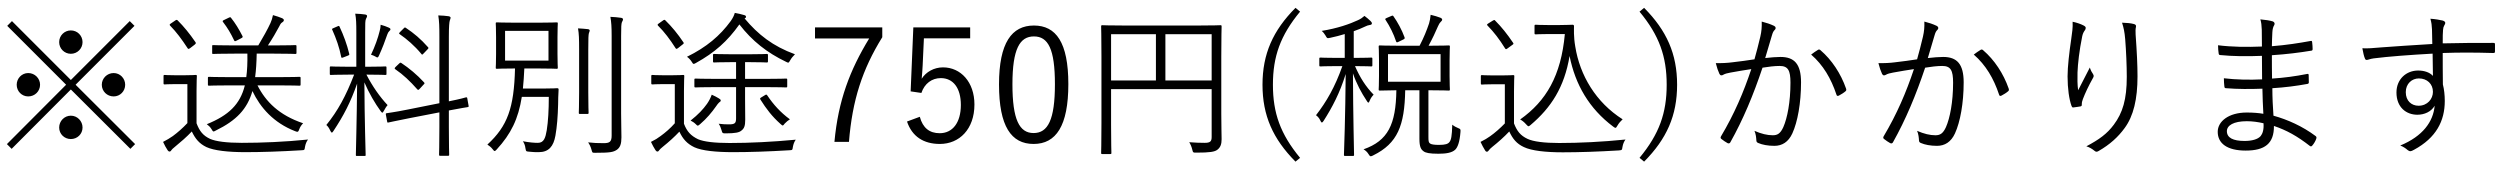 <svg width="190" height="13" viewBox="0 0 190 13" fill="none" xmlns="http://www.w3.org/2000/svg">
<path d="M5.385 2.312C5.877 2.312 6.273 2.708 6.273 3.2C6.273 3.692 5.877 4.088 5.385 4.088C4.893 4.088 4.497 3.692 4.497 3.2C4.497 2.708 4.893 2.312 5.385 2.312ZM2.145 5.552C2.649 5.552 3.045 5.96 3.045 6.44C3.045 6.932 2.649 7.328 2.145 7.328C1.653 7.328 1.269 6.932 1.269 6.44C1.269 5.96 1.653 5.552 2.145 5.552ZM8.637 5.552C9.129 5.552 9.513 5.96 9.513 6.44C9.513 6.932 9.129 7.328 8.637 7.328C8.133 7.328 7.737 6.932 7.737 6.44C7.737 5.96 8.133 5.552 8.637 5.552ZM5.385 8.792C5.877 8.792 6.273 9.2 6.273 9.692C6.273 10.184 5.877 10.568 5.385 10.568C4.893 10.568 4.497 10.184 4.497 9.692C4.497 9.2 4.893 8.792 5.385 8.792ZM5.745 6.44L10.269 10.952L9.909 11.312L5.385 6.8L0.885 11.312L0.525 10.952L5.025 6.44L0.549 1.964L0.909 1.604L5.385 6.08L9.861 1.604L10.221 1.964L5.745 6.44ZM21.093 6.488H19.569C20.193 7.724 21.213 8.756 23.037 9.368C22.917 9.488 22.809 9.644 22.749 9.812C22.665 10.04 22.641 10.052 22.425 9.968C20.793 9.332 19.785 8.18 19.185 6.92C18.789 8.288 17.973 9.152 16.401 9.92C16.317 9.968 16.269 9.992 16.233 9.992C16.173 9.992 16.149 9.932 16.065 9.8C15.969 9.644 15.849 9.536 15.717 9.44C17.373 8.768 18.249 7.94 18.609 6.488H17.541C16.353 6.488 15.957 6.512 15.897 6.512C15.813 6.512 15.801 6.5 15.801 6.416V5.936C15.801 5.852 15.813 5.84 15.897 5.84C15.957 5.84 16.353 5.864 17.541 5.864H18.717C18.789 5.348 18.813 4.76 18.801 4.076H17.817C16.665 4.076 16.281 4.1 16.209 4.1C16.125 4.1 16.125 4.088 16.125 4.004V3.524C16.125 3.44 16.125 3.428 16.209 3.428C16.281 3.428 16.665 3.452 17.817 3.452H19.629C20.001 2.828 20.337 2.228 20.553 1.76C20.637 1.58 20.697 1.388 20.745 1.148C21.009 1.22 21.249 1.304 21.453 1.388C21.525 1.424 21.573 1.472 21.573 1.532C21.573 1.604 21.513 1.664 21.429 1.712C21.333 1.772 21.273 1.904 21.213 2.024C20.997 2.432 20.697 2.948 20.361 3.452H20.841C21.993 3.452 22.365 3.428 22.437 3.428C22.521 3.428 22.533 3.44 22.533 3.524V4.004C22.533 4.088 22.521 4.1 22.437 4.1C22.365 4.1 21.993 4.076 20.841 4.076H19.509C19.497 4.748 19.461 5.336 19.389 5.864H21.093C22.281 5.864 22.689 5.84 22.749 5.84C22.833 5.84 22.845 5.852 22.845 5.936V6.416C22.845 6.5 22.833 6.512 22.749 6.512C22.689 6.512 22.281 6.488 21.093 6.488ZM14.937 6.908V9.368C15.165 9.968 15.429 10.304 15.969 10.556C16.401 10.748 17.229 10.856 18.369 10.856C19.905 10.856 21.633 10.784 23.409 10.604C23.289 10.76 23.217 10.952 23.181 11.156C23.145 11.408 23.145 11.408 22.905 11.42C21.345 11.516 19.869 11.564 18.645 11.564C17.337 11.564 16.269 11.444 15.693 11.18C15.141 10.916 14.841 10.544 14.577 9.992C14.193 10.4 13.749 10.784 13.281 11.168C13.137 11.288 13.053 11.36 13.029 11.408C12.981 11.492 12.933 11.516 12.885 11.516C12.837 11.516 12.789 11.492 12.741 11.42C12.621 11.24 12.501 11.024 12.393 10.784C12.693 10.628 12.897 10.508 13.137 10.34C13.497 10.076 13.893 9.728 14.241 9.356V6.392H13.353C12.729 6.392 12.573 6.416 12.525 6.416C12.441 6.416 12.429 6.404 12.429 6.32V5.792C12.429 5.708 12.441 5.696 12.525 5.696C12.573 5.696 12.729 5.72 13.353 5.72H14.001C14.613 5.72 14.793 5.696 14.865 5.696C14.949 5.696 14.961 5.708 14.961 5.792C14.961 5.852 14.937 6.164 14.937 6.908ZM13.005 1.772L13.305 1.568C13.401 1.496 13.437 1.496 13.497 1.544C13.977 2.024 14.409 2.552 14.853 3.2C14.901 3.272 14.901 3.308 14.781 3.404L14.469 3.644C14.337 3.74 14.301 3.74 14.253 3.656C13.797 2.96 13.413 2.444 12.933 1.952C12.873 1.88 12.873 1.856 13.005 1.772ZM17.025 1.52L17.373 1.352C17.505 1.292 17.505 1.292 17.565 1.364C17.889 1.772 18.153 2.204 18.429 2.744C18.465 2.828 18.441 2.852 18.297 2.924L17.997 3.08C17.841 3.164 17.829 3.14 17.781 3.044C17.529 2.516 17.301 2.132 16.953 1.676C16.893 1.604 16.917 1.568 17.025 1.52ZM27.981 5.672H27.849C28.305 6.56 28.869 7.364 29.457 7.988C29.349 8.108 29.253 8.276 29.169 8.432C29.121 8.516 29.085 8.564 29.049 8.564C29.025 8.564 28.989 8.516 28.929 8.444C28.509 7.868 28.041 7.076 27.693 6.26C27.705 9.116 27.789 11.6 27.789 11.768C27.789 11.852 27.777 11.852 27.693 11.852H27.141C27.057 11.852 27.045 11.852 27.045 11.768C27.045 11.6 27.117 9.128 27.141 6.356C26.637 7.784 26.121 8.78 25.341 9.956C25.293 10.028 25.257 10.076 25.221 10.076C25.185 10.076 25.149 10.028 25.101 9.932C25.017 9.74 24.909 9.584 24.801 9.5C25.677 8.42 26.289 7.292 26.913 5.672H26.457C25.521 5.672 25.233 5.696 25.161 5.696C25.077 5.696 25.065 5.684 25.065 5.612V5.144C25.065 5.06 25.077 5.048 25.161 5.048C25.233 5.048 25.521 5.072 26.457 5.072H27.081V2.492C27.081 1.772 27.069 1.424 26.997 1.04C27.285 1.052 27.525 1.064 27.741 1.1C27.837 1.112 27.897 1.16 27.897 1.208C27.897 1.292 27.849 1.364 27.813 1.436C27.753 1.568 27.753 1.796 27.753 2.48V5.072H27.981C28.917 5.072 29.217 5.048 29.277 5.048C29.361 5.048 29.373 5.06 29.373 5.144V5.612C29.373 5.684 29.361 5.696 29.277 5.696C29.217 5.696 28.917 5.672 27.981 5.672ZM35.517 7.496L35.613 8.036C35.637 8.108 35.613 8.12 35.529 8.144C35.457 8.156 35.109 8.204 34.113 8.396V9.668C34.113 11.072 34.137 11.684 34.137 11.744C34.137 11.828 34.125 11.84 34.041 11.84H33.465C33.381 11.84 33.369 11.828 33.369 11.744C33.369 11.684 33.393 11.084 33.393 9.68V8.54L31.101 8.984C29.985 9.2 29.613 9.296 29.529 9.308C29.445 9.332 29.433 9.308 29.421 9.224L29.325 8.708C29.313 8.624 29.325 8.612 29.409 8.6C29.493 8.576 29.865 8.552 30.993 8.324L33.393 7.844V2.816C33.393 1.964 33.381 1.64 33.309 1.172C33.621 1.184 33.849 1.196 34.089 1.232C34.173 1.244 34.245 1.292 34.245 1.34C34.245 1.4 34.221 1.46 34.185 1.556C34.149 1.676 34.113 1.988 34.113 2.792V7.7C35.013 7.52 35.325 7.424 35.409 7.4C35.493 7.388 35.505 7.412 35.517 7.496ZM30.081 5.072L30.333 4.832C30.417 4.748 30.441 4.748 30.513 4.796C31.077 5.168 31.701 5.684 32.217 6.248C32.301 6.332 32.265 6.356 32.181 6.44L31.917 6.728C31.797 6.848 31.785 6.86 31.713 6.788C31.161 6.164 30.657 5.684 30.045 5.264C29.973 5.216 29.973 5.18 30.081 5.072ZM30.429 2.408L30.681 2.156C30.765 2.072 30.777 2.072 30.849 2.12C31.449 2.516 31.989 2.972 32.517 3.572C32.577 3.632 32.589 3.656 32.493 3.752L32.217 4.04C32.085 4.172 32.085 4.184 32.025 4.1C31.509 3.476 30.909 2.96 30.381 2.6C30.309 2.552 30.309 2.528 30.429 2.408ZM29.673 2.228C29.673 2.288 29.637 2.312 29.589 2.36C29.517 2.432 29.481 2.492 29.433 2.624C29.277 3.092 29.049 3.68 28.809 4.208C28.761 4.316 28.737 4.364 28.677 4.364C28.641 4.364 28.593 4.34 28.521 4.292C28.425 4.232 28.281 4.184 28.197 4.16C28.497 3.536 28.737 2.852 28.857 2.348C28.893 2.216 28.929 2.036 28.929 1.88C29.157 1.94 29.385 2.024 29.541 2.096C29.613 2.132 29.673 2.156 29.673 2.228ZM25.353 2.132L25.629 2.012C25.761 1.952 25.773 1.952 25.809 2.036C26.109 2.672 26.373 3.38 26.541 4.088C26.565 4.184 26.541 4.184 26.397 4.244L26.121 4.352C25.965 4.412 25.953 4.412 25.929 4.316C25.797 3.62 25.545 2.912 25.257 2.276C25.209 2.204 25.233 2.18 25.353 2.132ZM39.741 6.728H41.373C42.069 6.728 42.273 6.704 42.333 6.704C42.429 6.704 42.453 6.728 42.453 6.812C42.429 7.292 42.417 7.556 42.417 7.928C42.393 8.852 42.333 9.632 42.213 10.304C42.069 11.12 41.709 11.564 40.941 11.564C40.713 11.564 40.521 11.564 40.209 11.528C39.981 11.504 39.981 11.516 39.933 11.264C39.909 11.048 39.837 10.88 39.741 10.736C40.269 10.832 40.617 10.856 40.881 10.856C41.337 10.856 41.457 10.472 41.553 9.896C41.661 9.224 41.709 8.348 41.709 7.364H39.657C39.393 9.032 38.841 10.172 37.749 11.36C37.677 11.444 37.629 11.48 37.593 11.48C37.557 11.48 37.509 11.432 37.437 11.336C37.317 11.18 37.185 11.084 37.041 10.988C38.565 9.584 39.069 8.216 39.141 5.204C38.157 5.204 37.833 5.228 37.773 5.228C37.689 5.228 37.677 5.216 37.677 5.132C37.677 5.072 37.701 4.82 37.701 4.1V2.828C37.701 2.108 37.677 1.856 37.677 1.796C37.677 1.712 37.689 1.7 37.773 1.7C37.833 1.7 38.157 1.724 39.153 1.724H40.917C41.901 1.724 42.225 1.7 42.297 1.7C42.381 1.7 42.393 1.712 42.393 1.796C42.393 1.856 42.369 2.108 42.369 2.828V4.1C42.369 4.82 42.393 5.072 42.393 5.132C42.393 5.216 42.381 5.228 42.297 5.228C42.225 5.228 41.901 5.204 40.917 5.204H39.849C39.825 5.756 39.789 6.26 39.741 6.728ZM41.685 4.604V2.348H38.385V4.604H41.685ZM46.485 10.304V2.744C46.485 2.024 46.461 1.688 46.389 1.28C46.677 1.292 46.953 1.316 47.193 1.352C47.289 1.364 47.349 1.412 47.349 1.46C47.349 1.556 47.301 1.604 47.265 1.688C47.217 1.82 47.205 2.048 47.205 2.732V8.624C47.205 9.284 47.229 9.968 47.229 10.436C47.229 10.94 47.133 11.204 46.881 11.384C46.605 11.564 46.365 11.612 45.237 11.612C44.997 11.612 45.021 11.612 44.949 11.36C44.889 11.144 44.805 10.976 44.697 10.82C45.117 10.868 45.405 10.88 45.861 10.88C46.317 10.88 46.485 10.796 46.485 10.304ZM44.013 7.016V3.776C44.013 2.948 44.001 2.564 43.929 2.156C44.193 2.168 44.457 2.192 44.685 2.216C44.769 2.228 44.817 2.264 44.817 2.324C44.817 2.384 44.781 2.444 44.757 2.516C44.721 2.66 44.709 2.888 44.709 3.764V7.016C44.709 8.06 44.733 8.492 44.733 8.564C44.733 8.648 44.721 8.66 44.625 8.66H44.085C44.001 8.66 43.989 8.648 43.989 8.564C43.989 8.492 44.013 8.06 44.013 7.016ZM51.981 6.92V9.404C52.209 10.004 52.509 10.316 53.049 10.58C53.493 10.772 54.309 10.868 55.449 10.868C56.985 10.868 58.701 10.784 60.477 10.616C60.357 10.784 60.297 10.964 60.261 11.156C60.225 11.408 60.225 11.408 59.985 11.42C58.425 11.516 56.949 11.564 55.725 11.564C54.417 11.564 53.349 11.456 52.773 11.192C52.221 10.928 51.897 10.568 51.633 10.004C51.249 10.412 50.865 10.76 50.373 11.156C50.229 11.276 50.133 11.36 50.097 11.42C50.061 11.48 50.025 11.516 49.965 11.516C49.917 11.516 49.869 11.492 49.821 11.42C49.701 11.228 49.581 11.024 49.473 10.784C49.809 10.616 49.965 10.52 50.205 10.34C50.553 10.088 50.949 9.752 51.285 9.368V6.392H50.421C49.809 6.392 49.653 6.416 49.605 6.416C49.509 6.416 49.497 6.404 49.497 6.32V5.792C49.497 5.708 49.509 5.696 49.605 5.696C49.653 5.696 49.809 5.72 50.421 5.72H51.057C51.669 5.72 51.849 5.696 51.909 5.696C51.993 5.696 52.005 5.708 52.005 5.792C52.005 5.852 51.981 6.164 51.981 6.92ZM59.829 6.068V6.548C59.829 6.632 59.817 6.644 59.733 6.644C59.673 6.644 59.265 6.62 58.077 6.62H56.625V7.532C56.625 8.12 56.637 8.696 56.637 9.092C56.637 9.56 56.565 9.764 56.337 9.932C56.181 10.064 55.893 10.136 55.149 10.136C54.921 10.136 54.897 10.124 54.837 9.896C54.789 9.716 54.717 9.548 54.621 9.404C54.921 9.44 55.101 9.452 55.389 9.452C55.845 9.452 55.941 9.368 55.941 8.996V6.62H54.513C53.325 6.62 52.929 6.644 52.869 6.644C52.785 6.644 52.773 6.632 52.773 6.548V6.068C52.773 5.984 52.785 5.972 52.869 5.972C52.929 5.972 53.325 5.996 54.513 5.996H55.941V4.724H55.521C54.609 4.724 54.345 4.748 54.285 4.748C54.201 4.748 54.189 4.736 54.189 4.652V4.196C54.189 4.112 54.201 4.1 54.285 4.1C54.345 4.1 54.621 4.124 55.545 4.124H57.009C57.921 4.124 58.197 4.1 58.257 4.1C58.353 4.1 58.365 4.112 58.365 4.196V4.652C58.365 4.736 58.353 4.748 58.257 4.748C58.197 4.748 57.921 4.724 57.009 4.724H56.625V5.996H58.077C59.265 5.996 59.673 5.972 59.733 5.972C59.817 5.972 59.829 5.984 59.829 6.068ZM60.417 4.124C60.273 4.268 60.141 4.424 60.057 4.58C59.985 4.712 59.949 4.76 59.901 4.76C59.865 4.76 59.817 4.736 59.745 4.7C58.293 4.004 57.165 3.116 56.193 1.856C55.281 3.14 54.321 3.992 52.893 4.784C52.809 4.832 52.761 4.856 52.725 4.856C52.665 4.856 52.641 4.808 52.557 4.676C52.461 4.532 52.341 4.4 52.209 4.316C53.697 3.584 54.717 2.72 55.533 1.604C55.713 1.34 55.785 1.184 55.845 0.98C56.109 1.028 56.325 1.076 56.565 1.148C56.661 1.172 56.697 1.22 56.697 1.28C56.697 1.328 56.673 1.364 56.589 1.4C57.609 2.624 58.737 3.512 60.417 4.124ZM54.777 7.64C54.777 7.7 54.729 7.736 54.645 7.796C54.585 7.844 54.501 7.964 54.417 8.084C54.105 8.528 53.697 9.02 53.217 9.428C53.121 9.512 53.073 9.548 53.037 9.548C52.989 9.548 52.953 9.512 52.869 9.428C52.761 9.32 52.629 9.236 52.485 9.164C53.073 8.696 53.433 8.312 53.733 7.892C53.889 7.664 53.997 7.46 54.093 7.196C54.309 7.292 54.465 7.376 54.645 7.484C54.729 7.532 54.777 7.58 54.777 7.64ZM57.861 7.4L58.137 7.232C58.233 7.172 58.257 7.172 58.317 7.256C58.773 7.94 59.325 8.552 60.033 9.068C59.913 9.14 59.757 9.26 59.637 9.392C59.565 9.488 59.529 9.536 59.481 9.536C59.445 9.536 59.397 9.488 59.313 9.416C58.677 8.852 58.233 8.264 57.801 7.58C57.753 7.496 57.741 7.472 57.861 7.4ZM50.085 1.772L50.373 1.568C50.481 1.484 50.517 1.496 50.565 1.544C51.057 2.024 51.513 2.576 51.945 3.224C51.981 3.284 51.981 3.308 51.849 3.404L51.561 3.632C51.417 3.74 51.393 3.74 51.333 3.644C50.913 2.984 50.493 2.432 50.025 1.964C49.953 1.892 49.953 1.856 50.085 1.772ZM67.053 2.084V2.828C65.541 5.264 64.773 7.616 64.521 10.784H63.417C63.705 7.64 64.593 5.324 66.057 2.924H61.941V2.084H67.053ZM73.733 2.084V2.912H70.217L70.121 4.988C70.109 5.3 70.073 5.684 70.049 5.984C70.373 5.468 70.985 5.12 71.669 5.12C73.013 5.12 74.057 6.236 74.057 7.94C74.057 9.824 72.905 10.94 71.429 10.94C70.193 10.94 69.317 10.376 68.933 9.236L69.905 8.876C70.133 9.728 70.649 10.124 71.417 10.124C72.389 10.124 73.025 9.332 73.025 7.976C73.025 6.68 72.437 5.936 71.501 5.936C70.829 5.936 70.265 6.344 70.025 7.064L69.209 6.944L69.413 2.084H73.733ZM78.578 1.94C80.257 1.94 81.194 3.224 81.194 6.392C81.194 9.572 80.257 10.94 78.553 10.94C76.85 10.94 75.925 9.596 75.925 6.416C75.925 3.248 76.897 1.94 78.578 1.94ZM78.578 2.768C77.51 2.768 76.945 3.704 76.945 6.404C76.945 9.092 77.474 10.112 78.553 10.112C79.645 10.112 80.174 9.092 80.174 6.404C80.174 3.716 79.657 2.768 78.578 2.768ZM92.818 4.316V8.66C92.818 9.632 92.842 10.196 92.842 10.58C92.842 10.952 92.758 11.192 92.53 11.372C92.326 11.54 91.942 11.6 90.922 11.6C90.67 11.6 90.67 11.6 90.61 11.36C90.562 11.156 90.478 10.964 90.382 10.808C90.754 10.844 91.294 10.856 91.546 10.856C91.966 10.856 92.086 10.76 92.086 10.412V6.776H84.442V9.512C84.442 10.928 84.466 11.552 84.466 11.612C84.466 11.696 84.454 11.708 84.37 11.708H83.782C83.698 11.708 83.686 11.696 83.686 11.612C83.686 11.54 83.71 10.928 83.71 9.356V4.292C83.71 2.72 83.686 2.084 83.686 2.024C83.686 1.928 83.698 1.916 83.782 1.916C83.854 1.916 84.262 1.94 85.474 1.94H91.066C92.266 1.94 92.686 1.916 92.746 1.916C92.83 1.916 92.842 1.928 92.842 2.024C92.842 2.084 92.818 2.78 92.818 4.316ZM92.086 6.116V2.6H88.57V6.116H92.086ZM87.85 6.116V2.6H84.442V6.116H87.85ZM98.458 0.596L98.806 0.884C97.306 2.696 96.742 4.292 96.742 6.44C96.742 8.588 97.306 10.184 98.806 11.996L98.458 12.284C96.742 10.556 95.95 8.78 95.95 6.44C95.95 4.1 96.742 2.324 98.458 0.596ZM108.56 6.86V10.376C108.56 10.724 108.572 10.82 108.68 10.904C108.776 10.976 108.992 11.012 109.364 11.012C109.844 11.012 110.048 10.94 110.156 10.796C110.288 10.64 110.348 10.352 110.372 9.476C110.516 9.596 110.684 9.68 110.804 9.728C111.008 9.812 111.008 9.812 110.996 10.028C110.936 10.808 110.78 11.204 110.588 11.384C110.336 11.612 109.904 11.684 109.316 11.684C108.632 11.684 108.344 11.612 108.2 11.504C107.996 11.36 107.876 11.168 107.876 10.556V6.86H106.796C106.748 9.536 106.22 10.892 104.372 11.804C104.288 11.852 104.228 11.876 104.18 11.876C104.12 11.876 104.084 11.84 104.012 11.72C103.916 11.552 103.76 11.42 103.628 11.348C105.488 10.7 106.088 9.452 106.124 6.86C105.248 6.872 104.924 6.884 104.876 6.884C104.792 6.884 104.78 6.872 104.78 6.788C104.78 6.716 104.804 6.464 104.804 5.78V4.568C104.804 3.86 104.78 3.62 104.78 3.56C104.78 3.464 104.792 3.452 104.876 3.452C104.936 3.452 105.296 3.476 106.364 3.476H107.888C108.224 2.828 108.428 2.312 108.608 1.784C108.668 1.592 108.704 1.376 108.728 1.124C108.992 1.184 109.304 1.28 109.484 1.352C109.556 1.388 109.604 1.424 109.604 1.484C109.604 1.556 109.568 1.592 109.496 1.664C109.412 1.748 109.34 1.868 109.28 2.012C109.1 2.432 108.884 2.9 108.572 3.476H108.608C109.688 3.476 110.036 3.452 110.096 3.452C110.18 3.452 110.192 3.464 110.192 3.56C110.192 3.62 110.168 3.86 110.168 4.568V5.78C110.168 6.464 110.192 6.716 110.192 6.788C110.192 6.872 110.18 6.884 110.096 6.884C110.036 6.884 109.688 6.86 108.608 6.86H108.56ZM109.484 6.212V4.112H105.488V6.212H109.484ZM104.3 4.472V4.952C104.3 5.036 104.288 5.048 104.204 5.048C104.144 5.048 103.868 5.024 102.98 5.024C103.364 5.9 103.796 6.584 104.396 7.196C104.288 7.304 104.18 7.448 104.096 7.652C104.06 7.748 104.036 7.796 104 7.796C103.964 7.796 103.928 7.76 103.88 7.676C103.46 7.04 103.1 6.38 102.824 5.576C102.836 8.804 102.908 11.504 102.908 11.756C102.908 11.84 102.896 11.852 102.812 11.852H102.236C102.152 11.852 102.14 11.84 102.14 11.756C102.152 11.504 102.248 8.732 102.272 5.624C101.828 7.064 101.252 8.156 100.592 9.188C100.544 9.272 100.496 9.308 100.46 9.308C100.424 9.308 100.388 9.26 100.34 9.152C100.268 8.984 100.136 8.84 100.016 8.756C100.808 7.736 101.456 6.62 102.02 5.024H101.6C100.7 5.024 100.436 5.048 100.364 5.048C100.28 5.048 100.268 5.036 100.268 4.952V4.472C100.268 4.388 100.28 4.376 100.364 4.376C100.436 4.376 100.7 4.4 101.6 4.4H102.2V2.588C101.852 2.696 101.48 2.792 101.084 2.876C100.856 2.924 100.856 2.912 100.736 2.696C100.652 2.564 100.568 2.444 100.448 2.348C101.648 2.156 102.596 1.82 103.208 1.532C103.4 1.448 103.568 1.328 103.7 1.208C103.868 1.34 104.024 1.46 104.168 1.604C104.24 1.676 104.264 1.724 104.264 1.784C104.264 1.856 104.192 1.892 104.084 1.904C103.988 1.916 103.88 1.952 103.76 2.012C103.484 2.144 103.196 2.264 102.884 2.372V4.4H102.968C103.868 4.4 104.144 4.376 104.204 4.376C104.288 4.376 104.3 4.388 104.3 4.472ZM105.392 1.364L105.728 1.22C105.836 1.172 105.86 1.172 105.908 1.244C106.208 1.664 106.544 2.276 106.748 2.84C106.772 2.924 106.748 2.96 106.64 3.008L106.292 3.176C106.172 3.236 106.136 3.236 106.1 3.14C105.92 2.588 105.62 1.988 105.308 1.52C105.248 1.436 105.272 1.424 105.392 1.364ZM117.68 1.904H118.496C119 1.904 119.372 1.88 119.516 1.88C119.588 1.88 119.624 1.916 119.624 1.988C119.624 2.192 119.588 2.792 119.72 3.536C120.068 5.732 121.292 7.784 123.32 9.068C123.176 9.2 123.032 9.356 122.924 9.548C122.864 9.668 122.816 9.716 122.768 9.716C122.732 9.716 122.684 9.68 122.6 9.62C120.776 8.252 119.72 6.428 119.288 4.256C118.892 6.632 117.884 8.18 116.324 9.5C116.252 9.56 116.204 9.596 116.168 9.596C116.12 9.596 116.084 9.548 115.988 9.452C115.844 9.284 115.676 9.152 115.532 9.08C117.512 7.676 118.64 5.756 118.928 2.588H117.68C116.984 2.588 116.792 2.612 116.732 2.612C116.636 2.612 116.624 2.6 116.624 2.516V1.976C116.624 1.892 116.636 1.88 116.732 1.88C116.792 1.88 116.984 1.904 117.68 1.904ZM115.064 6.932V9.38C115.292 9.968 115.556 10.304 116.096 10.556C116.528 10.76 117.356 10.868 118.496 10.868C120.032 10.868 121.76 10.784 123.536 10.604C123.416 10.772 123.344 10.952 123.308 11.168C123.272 11.408 123.272 11.408 123.032 11.432C121.472 11.528 119.996 11.576 118.772 11.576C117.464 11.576 116.396 11.456 115.82 11.18C115.268 10.928 114.968 10.556 114.704 9.992C114.32 10.4 113.876 10.796 113.408 11.168C113.264 11.288 113.192 11.36 113.156 11.42C113.108 11.492 113.06 11.528 113.012 11.528C112.964 11.528 112.928 11.528 112.868 11.432C112.748 11.24 112.628 11.024 112.52 10.784C112.856 10.616 113.012 10.52 113.252 10.352C113.612 10.1 114.02 9.74 114.368 9.38V6.404H113.48C112.844 6.404 112.7 6.428 112.64 6.428C112.556 6.428 112.544 6.416 112.544 6.332V5.804C112.544 5.72 112.556 5.708 112.64 5.708C112.7 5.708 112.844 5.732 113.48 5.732H114.128C114.752 5.732 114.932 5.708 114.992 5.708C115.076 5.708 115.088 5.72 115.088 5.804C115.088 5.864 115.064 6.164 115.064 6.932ZM113.108 1.784L113.432 1.58C113.552 1.508 113.564 1.496 113.624 1.556C114.116 2.048 114.548 2.588 114.992 3.248C115.04 3.32 115.04 3.344 114.932 3.416L114.62 3.644C114.464 3.764 114.44 3.764 114.38 3.668C113.948 2.972 113.54 2.444 113.06 1.952C113 1.892 112.988 1.856 113.108 1.784ZM124.604 0.884L124.952 0.596C126.668 2.324 127.46 4.1 127.46 6.44C127.46 8.78 126.668 10.556 124.952 12.284L124.604 11.996C126.104 10.184 126.668 8.588 126.668 6.44C126.668 4.292 126.104 2.696 124.604 0.884ZM133.339 4.508C133.495 3.944 133.627 3.464 133.783 2.792C133.879 2.372 133.903 2.072 133.891 1.64C134.263 1.736 134.515 1.82 134.827 1.964C134.959 2.024 134.995 2.168 134.875 2.276C134.779 2.372 134.731 2.468 134.671 2.672C134.491 3.26 134.335 3.824 134.155 4.412C134.539 4.364 135.031 4.328 135.319 4.328C136.363 4.328 136.879 4.856 136.879 6.26C136.879 7.844 136.615 9.272 136.219 10.136C135.919 10.796 135.439 11.084 134.851 11.084C134.359 11.084 133.927 11 133.627 10.868C133.531 10.832 133.483 10.772 133.483 10.664C133.471 10.46 133.447 10.196 133.339 9.944C133.867 10.172 134.311 10.28 134.731 10.28C135.079 10.28 135.307 10.16 135.535 9.656C135.835 8.972 136.075 7.76 136.075 6.284C136.075 5.348 135.895 5.012 135.247 5.012C134.875 5.012 134.371 5.072 133.951 5.144C133.255 7.22 132.475 9.092 131.503 10.82C131.455 10.904 131.383 10.916 131.299 10.88C131.179 10.82 130.951 10.664 130.819 10.556C130.747 10.496 130.759 10.436 130.795 10.364C131.803 8.672 132.511 7.016 133.099 5.252C132.607 5.324 132.115 5.408 131.515 5.516C131.299 5.552 131.083 5.612 130.987 5.672C130.855 5.756 130.747 5.756 130.675 5.612C130.579 5.408 130.483 5.132 130.399 4.796C130.831 4.808 131.299 4.784 131.647 4.736C132.307 4.664 132.775 4.592 133.339 4.508ZM137.647 4.148C137.815 4.016 138.007 3.884 138.187 3.776C138.259 3.752 138.307 3.764 138.367 3.824C139.207 4.544 139.903 5.588 140.299 6.728C140.323 6.812 140.335 6.872 140.263 6.932C140.143 7.04 139.915 7.184 139.771 7.256C139.675 7.316 139.591 7.304 139.567 7.184C139.159 5.96 138.559 4.94 137.647 4.148ZM145.699 4.508C145.855 3.944 145.987 3.464 146.143 2.792C146.239 2.372 146.263 2.072 146.251 1.64C146.623 1.736 146.875 1.82 147.187 1.964C147.319 2.024 147.355 2.168 147.235 2.276C147.139 2.372 147.091 2.468 147.031 2.672C146.851 3.26 146.695 3.824 146.515 4.412C146.899 4.364 147.391 4.328 147.679 4.328C148.723 4.328 149.239 4.856 149.239 6.26C149.239 7.844 148.975 9.272 148.579 10.136C148.279 10.796 147.799 11.084 147.211 11.084C146.719 11.084 146.287 11 145.987 10.868C145.891 10.832 145.843 10.772 145.843 10.664C145.831 10.46 145.807 10.196 145.699 9.944C146.227 10.172 146.671 10.28 147.091 10.28C147.439 10.28 147.667 10.16 147.895 9.656C148.195 8.972 148.435 7.76 148.435 6.284C148.435 5.348 148.255 5.012 147.607 5.012C147.235 5.012 146.731 5.072 146.311 5.144C145.615 7.22 144.835 9.092 143.863 10.82C143.815 10.904 143.743 10.916 143.659 10.88C143.539 10.82 143.311 10.664 143.179 10.556C143.107 10.496 143.119 10.436 143.155 10.364C144.163 8.672 144.871 7.016 145.459 5.252C144.967 5.324 144.475 5.408 143.875 5.516C143.659 5.552 143.443 5.612 143.347 5.672C143.215 5.756 143.107 5.756 143.035 5.612C142.939 5.408 142.843 5.132 142.759 4.796C143.191 4.808 143.659 4.784 144.007 4.736C144.667 4.664 145.135 4.592 145.699 4.508ZM150.007 4.148C150.175 4.016 150.367 3.884 150.547 3.776C150.619 3.752 150.667 3.764 150.727 3.824C151.567 4.544 152.263 5.588 152.659 6.728C152.683 6.812 152.695 6.872 152.623 6.932C152.503 7.04 152.275 7.184 152.131 7.256C152.035 7.316 151.951 7.304 151.927 7.184C151.519 5.96 150.919 4.94 150.007 4.148ZM157.519 1.652C157.855 1.724 158.155 1.832 158.359 1.94C158.467 2 158.515 2.048 158.515 2.12C158.515 2.18 158.491 2.24 158.467 2.276C158.371 2.408 158.299 2.528 158.251 2.744C158.023 3.86 157.915 4.856 157.891 5.504C157.879 5.96 157.879 6.452 157.939 6.86C158.191 6.356 158.551 5.672 158.827 5.132C158.899 5.36 158.983 5.504 159.067 5.624C159.151 5.756 159.127 5.828 159.055 5.948C158.743 6.5 158.467 7.088 158.299 7.532C158.227 7.724 158.215 7.808 158.215 7.916C158.227 8.024 158.203 8.06 158.131 8.084C158.023 8.108 157.759 8.144 157.555 8.168C157.495 8.168 157.459 8.12 157.435 8.048C157.255 7.556 157.135 6.728 157.135 5.804C157.135 5.072 157.267 3.956 157.411 2.984C157.483 2.48 157.543 2.096 157.519 1.652ZM161.275 1.724C161.611 1.736 161.935 1.76 162.151 1.82C162.331 1.856 162.355 1.94 162.331 2.06C162.295 2.192 162.295 2.396 162.307 2.624C162.403 3.956 162.451 4.952 162.451 5.804C162.451 7.52 162.151 8.816 161.467 9.74C160.987 10.4 160.351 10.988 159.487 11.48C159.367 11.552 159.283 11.552 159.175 11.456C159.019 11.324 158.779 11.18 158.563 11.12C159.535 10.604 160.135 10.172 160.651 9.476C161.323 8.576 161.635 7.556 161.635 5.84C161.635 5.012 161.587 3.872 161.515 2.984C161.467 2.408 161.395 2.096 161.275 1.724ZM172.015 8.648C171.979 7.964 171.955 7.436 171.943 6.74C171.019 6.776 170.047 6.776 169.183 6.704C169.087 6.704 169.063 6.668 169.051 6.56C169.027 6.404 169.015 6.116 169.015 5.948C169.903 6.056 170.983 6.08 171.919 6.032C171.919 5.444 171.907 4.82 171.907 4.244C170.743 4.292 169.711 4.28 168.727 4.184C168.655 4.172 168.631 4.148 168.619 4.064C168.595 3.884 168.571 3.704 168.571 3.44C169.627 3.572 170.755 3.584 171.907 3.536C171.907 3.044 171.895 2.708 171.895 2.264C171.883 1.916 171.859 1.712 171.787 1.472C172.183 1.508 172.507 1.556 172.735 1.628C172.867 1.676 172.903 1.808 172.843 1.904C172.759 2.036 172.711 2.216 172.699 2.456C172.675 2.84 172.675 3.104 172.663 3.512C173.755 3.428 174.739 3.272 175.591 3.116C175.687 3.092 175.711 3.116 175.723 3.2C175.747 3.392 175.759 3.584 175.759 3.728C175.759 3.824 175.711 3.848 175.675 3.848C174.739 4.004 173.767 4.124 172.663 4.196C172.663 4.784 172.663 5.408 172.675 5.972C173.599 5.912 174.403 5.804 175.327 5.624C175.411 5.6 175.447 5.624 175.459 5.684C175.459 5.828 175.471 6.056 175.471 6.26C175.471 6.332 175.435 6.368 175.351 6.38C174.499 6.536 173.659 6.644 172.699 6.704C172.699 7.448 172.735 8.072 172.783 8.792C173.863 9.092 174.991 9.596 175.987 10.34C176.047 10.388 176.071 10.436 176.035 10.544C175.987 10.7 175.855 10.928 175.735 11.06C175.675 11.132 175.627 11.144 175.555 11.096C174.583 10.34 173.779 9.896 172.819 9.572C172.831 10.916 172.123 11.444 170.671 11.444C169.267 11.444 168.547 10.904 168.547 10.016C168.547 9.236 169.363 8.552 170.755 8.552C171.235 8.552 171.667 8.588 172.015 8.648ZM172.027 9.368C171.607 9.272 171.187 9.212 170.755 9.212C169.747 9.212 169.243 9.536 169.243 9.968C169.243 10.472 169.711 10.712 170.587 10.712C171.139 10.712 171.595 10.592 171.811 10.34C171.955 10.16 172.063 9.86 172.027 9.368ZM189.619 3.392V3.908C189.619 4.016 189.583 4.028 189.463 4.028C188.179 3.992 187.003 3.98 185.647 4.028C185.647 4.784 185.647 5.612 185.659 6.416C185.755 6.788 185.803 7.22 185.803 7.676C185.803 9.188 185.155 10.472 183.463 11.384C183.343 11.456 183.247 11.492 183.187 11.492C183.115 11.492 183.043 11.456 182.971 11.396C182.839 11.276 182.623 11.132 182.419 11.06C184.135 10.352 184.927 9.248 185.035 8.036C184.771 8.492 184.255 8.72 183.715 8.72C182.887 8.72 182.131 8.168 182.131 7.028C182.131 6.008 182.887 5.36 183.775 5.36C184.231 5.36 184.651 5.492 184.903 5.768C184.891 5.18 184.891 4.64 184.879 4.076C183.163 4.172 181.543 4.292 180.403 4.436C180.115 4.472 179.971 4.556 179.875 4.556C179.803 4.556 179.755 4.52 179.731 4.436C179.659 4.28 179.599 3.992 179.539 3.668C179.947 3.692 180.343 3.656 181.051 3.596C182.023 3.524 183.259 3.44 184.855 3.344C184.843 2.852 184.843 2.612 184.831 2.228C184.819 1.928 184.795 1.736 184.711 1.424C185.071 1.448 185.419 1.508 185.623 1.556C185.755 1.592 185.839 1.652 185.839 1.736C185.839 1.808 185.803 1.868 185.755 1.952C185.707 2.036 185.683 2.12 185.671 2.276C185.647 2.54 185.647 2.768 185.647 3.296C186.979 3.26 188.155 3.26 189.487 3.26C189.595 3.26 189.619 3.272 189.619 3.392ZM183.835 5.96C183.307 5.96 182.839 6.356 182.839 7.004C182.839 7.664 183.271 8.036 183.811 8.036C184.483 8.036 184.903 7.52 184.903 6.98C184.903 6.38 184.459 5.96 183.835 5.96Z" fill="black"/>
</svg>
